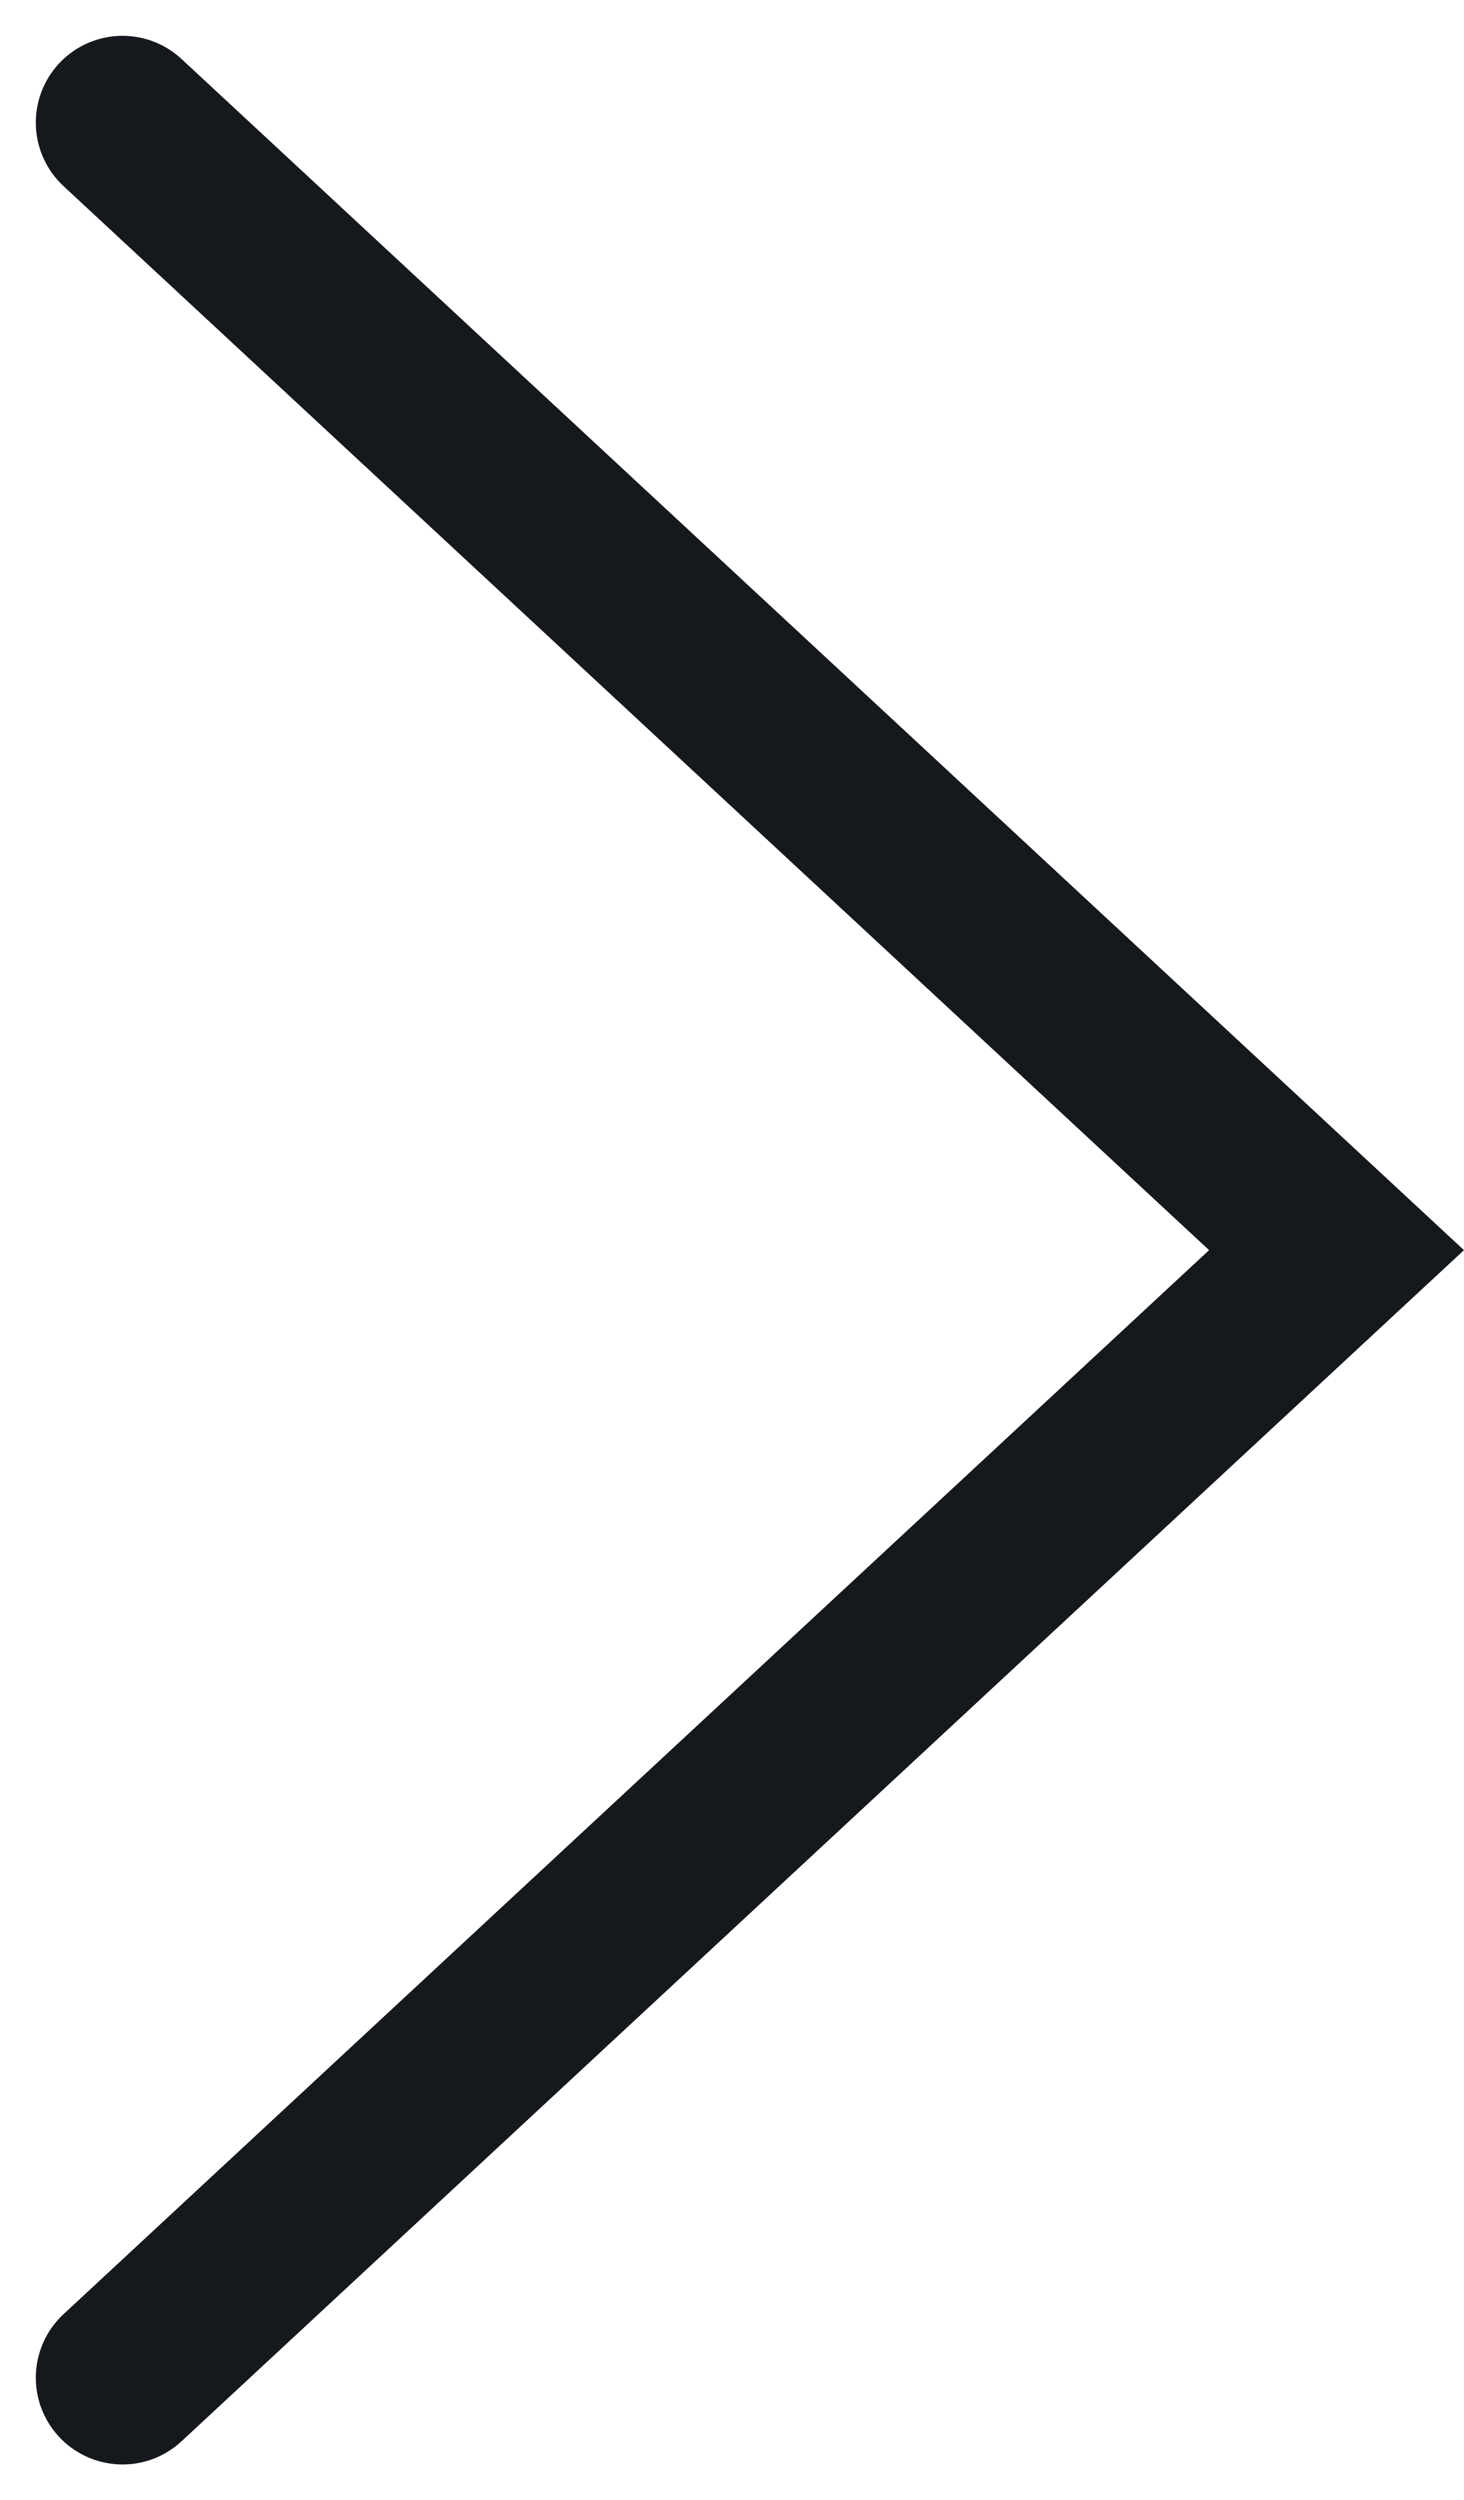 <svg xmlns="http://www.w3.org/2000/svg" width="16.883" height="28.826" viewBox="0 0 16.883 28.826"><g transform="translate(2.259 1.036)"><g transform="translate(-0.846 0.377)"><path d="M-15566-8552.375l14,13-14,13" transform="translate(15566 8552.375)" fill="none" stroke="#15181c" stroke-linecap="round" stroke-width="2"/></g></g></svg>